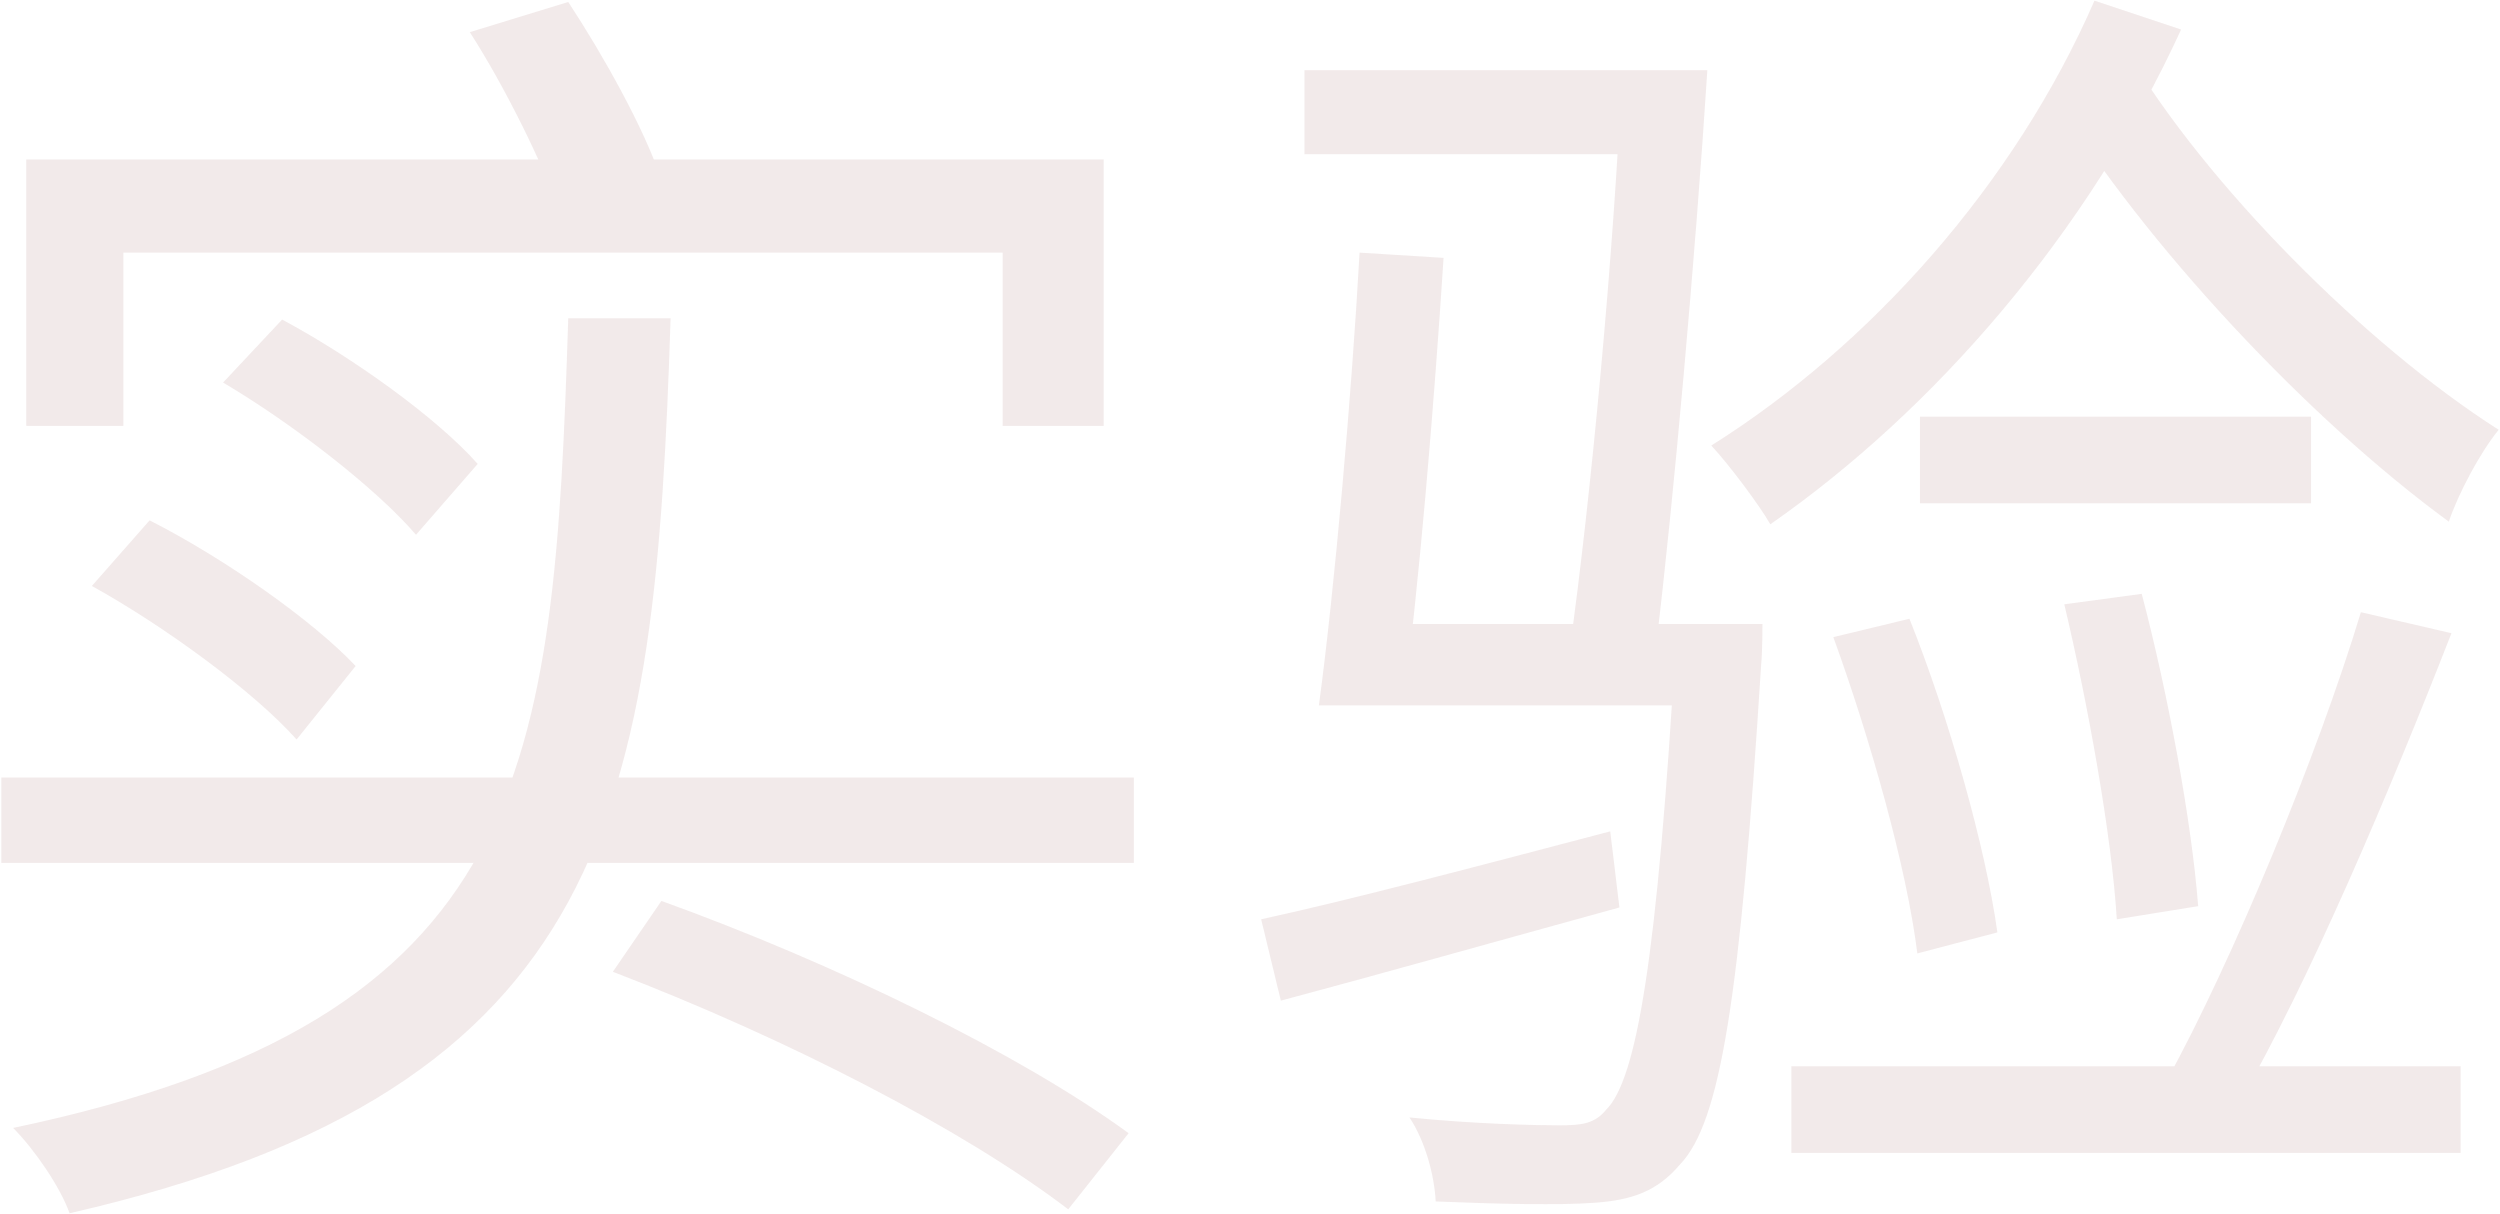 <?xml version="1.0" encoding="UTF-8"?> <svg xmlns="http://www.w3.org/2000/svg" width="1524" height="740" viewBox="0 0 1524 740" fill="none"> <path d="M373.6 592.4C480 633.2 587.2 688.4 651.2 737.2L688 690.8C622.4 642.8 509.6 587.6 403.2 549.2L373.6 592.4ZM286.4 19.6C308 53.2 331.2 100.4 340.8 128.4L402.4 107.6C392.8 78.8 368 34 346.4 1.2L286.4 19.6ZM16 97.2V259.6H75.2V154H611.2V259.6H672.8V97.2H16ZM346.4 194C337.6 470 324 621.2 8 687.6C20.8 700.4 36.8 723.6 42.4 739.6C374.4 663.6 399.2 490.8 408.8 194H346.4ZM0.8 474V526H691.2V474H0.8ZM136 233.2C179.2 258.8 229.6 298 253.6 326L291.2 282.8C266.4 254.8 215.2 218 172 194.8L136 233.2ZM56 357.2C100.8 382 155.2 422 180.8 450.8L216.8 406C190.4 378 136.8 340.4 91.2 317.2L56 357.2ZM1021.6 380.4V390C1010.4 584.4 997.6 658 979.2 676.4C972 685.2 964 686 950.4 686C936 686 899.2 685.2 859.2 681.2C868.8 695.6 874.4 716.4 875.2 732.4C913.6 734 951.2 734.8 972 733.2C995.2 731.6 1010.4 726 1024 710C1048.8 684.4 1060.8 608.4 1073.6 405.2C1074.4 397.2 1074.4 380.4 1074.4 380.4H1021.6ZM768.8 560.4L780.8 610C840.8 594 914.4 573.2 987.2 553.2L981.6 506.8C902.4 527.6 824 548.4 768.8 560.4ZM795.2 42.8V94H1006.4V42.8H795.2ZM988.8 42.8C984 152.4 969.6 306 956.8 396.4L1009.6 393.2C1020 307.6 1033.6 155.6 1040.8 42.8H988.8ZM828.8 154C824 240.4 813.6 358.8 804 430H855.2C864.8 361.2 874.4 244.4 880 157.2L828.8 154ZM822.4 380.4V430H1030.4V380.4H822.4ZM1296.8 31.6L1252.8 59.6C1307.2 148.4 1406.4 254.8 1492.8 318C1498.4 301.2 1512 275.6 1523.2 262C1441.6 210 1344.8 112.4 1296.8 31.6ZM1276.8 0.4C1228 112.4 1140 210.8 1043.2 271.6C1054.4 283.6 1072.8 308.4 1079.2 319.6C1179.2 250 1272.8 142 1329.6 18L1276.8 0.4ZM1170.4 254V306.8H1408.8V254H1170.4ZM1117.6 388.4C1140 450 1162.4 529.2 1168.8 581.2L1217.6 568.4C1210.4 516.4 1188 437.2 1164 377.2L1117.6 388.4ZM1258.4 368.4C1272.8 429.2 1287.2 508.4 1290.4 560.4L1340 552.4C1336 500.4 1321.6 422.8 1305.6 362L1258.4 368.4ZM1439.2 373.2C1412.8 460.4 1361.6 584.4 1320.8 658.8L1364.8 672.4C1407.2 599.6 1457.6 480.4 1494.4 386L1439.2 373.2ZM1092 650V702.8H1500V650H1092Z" fill="#803131" fill-opacity="0.1"></path> </svg> 
